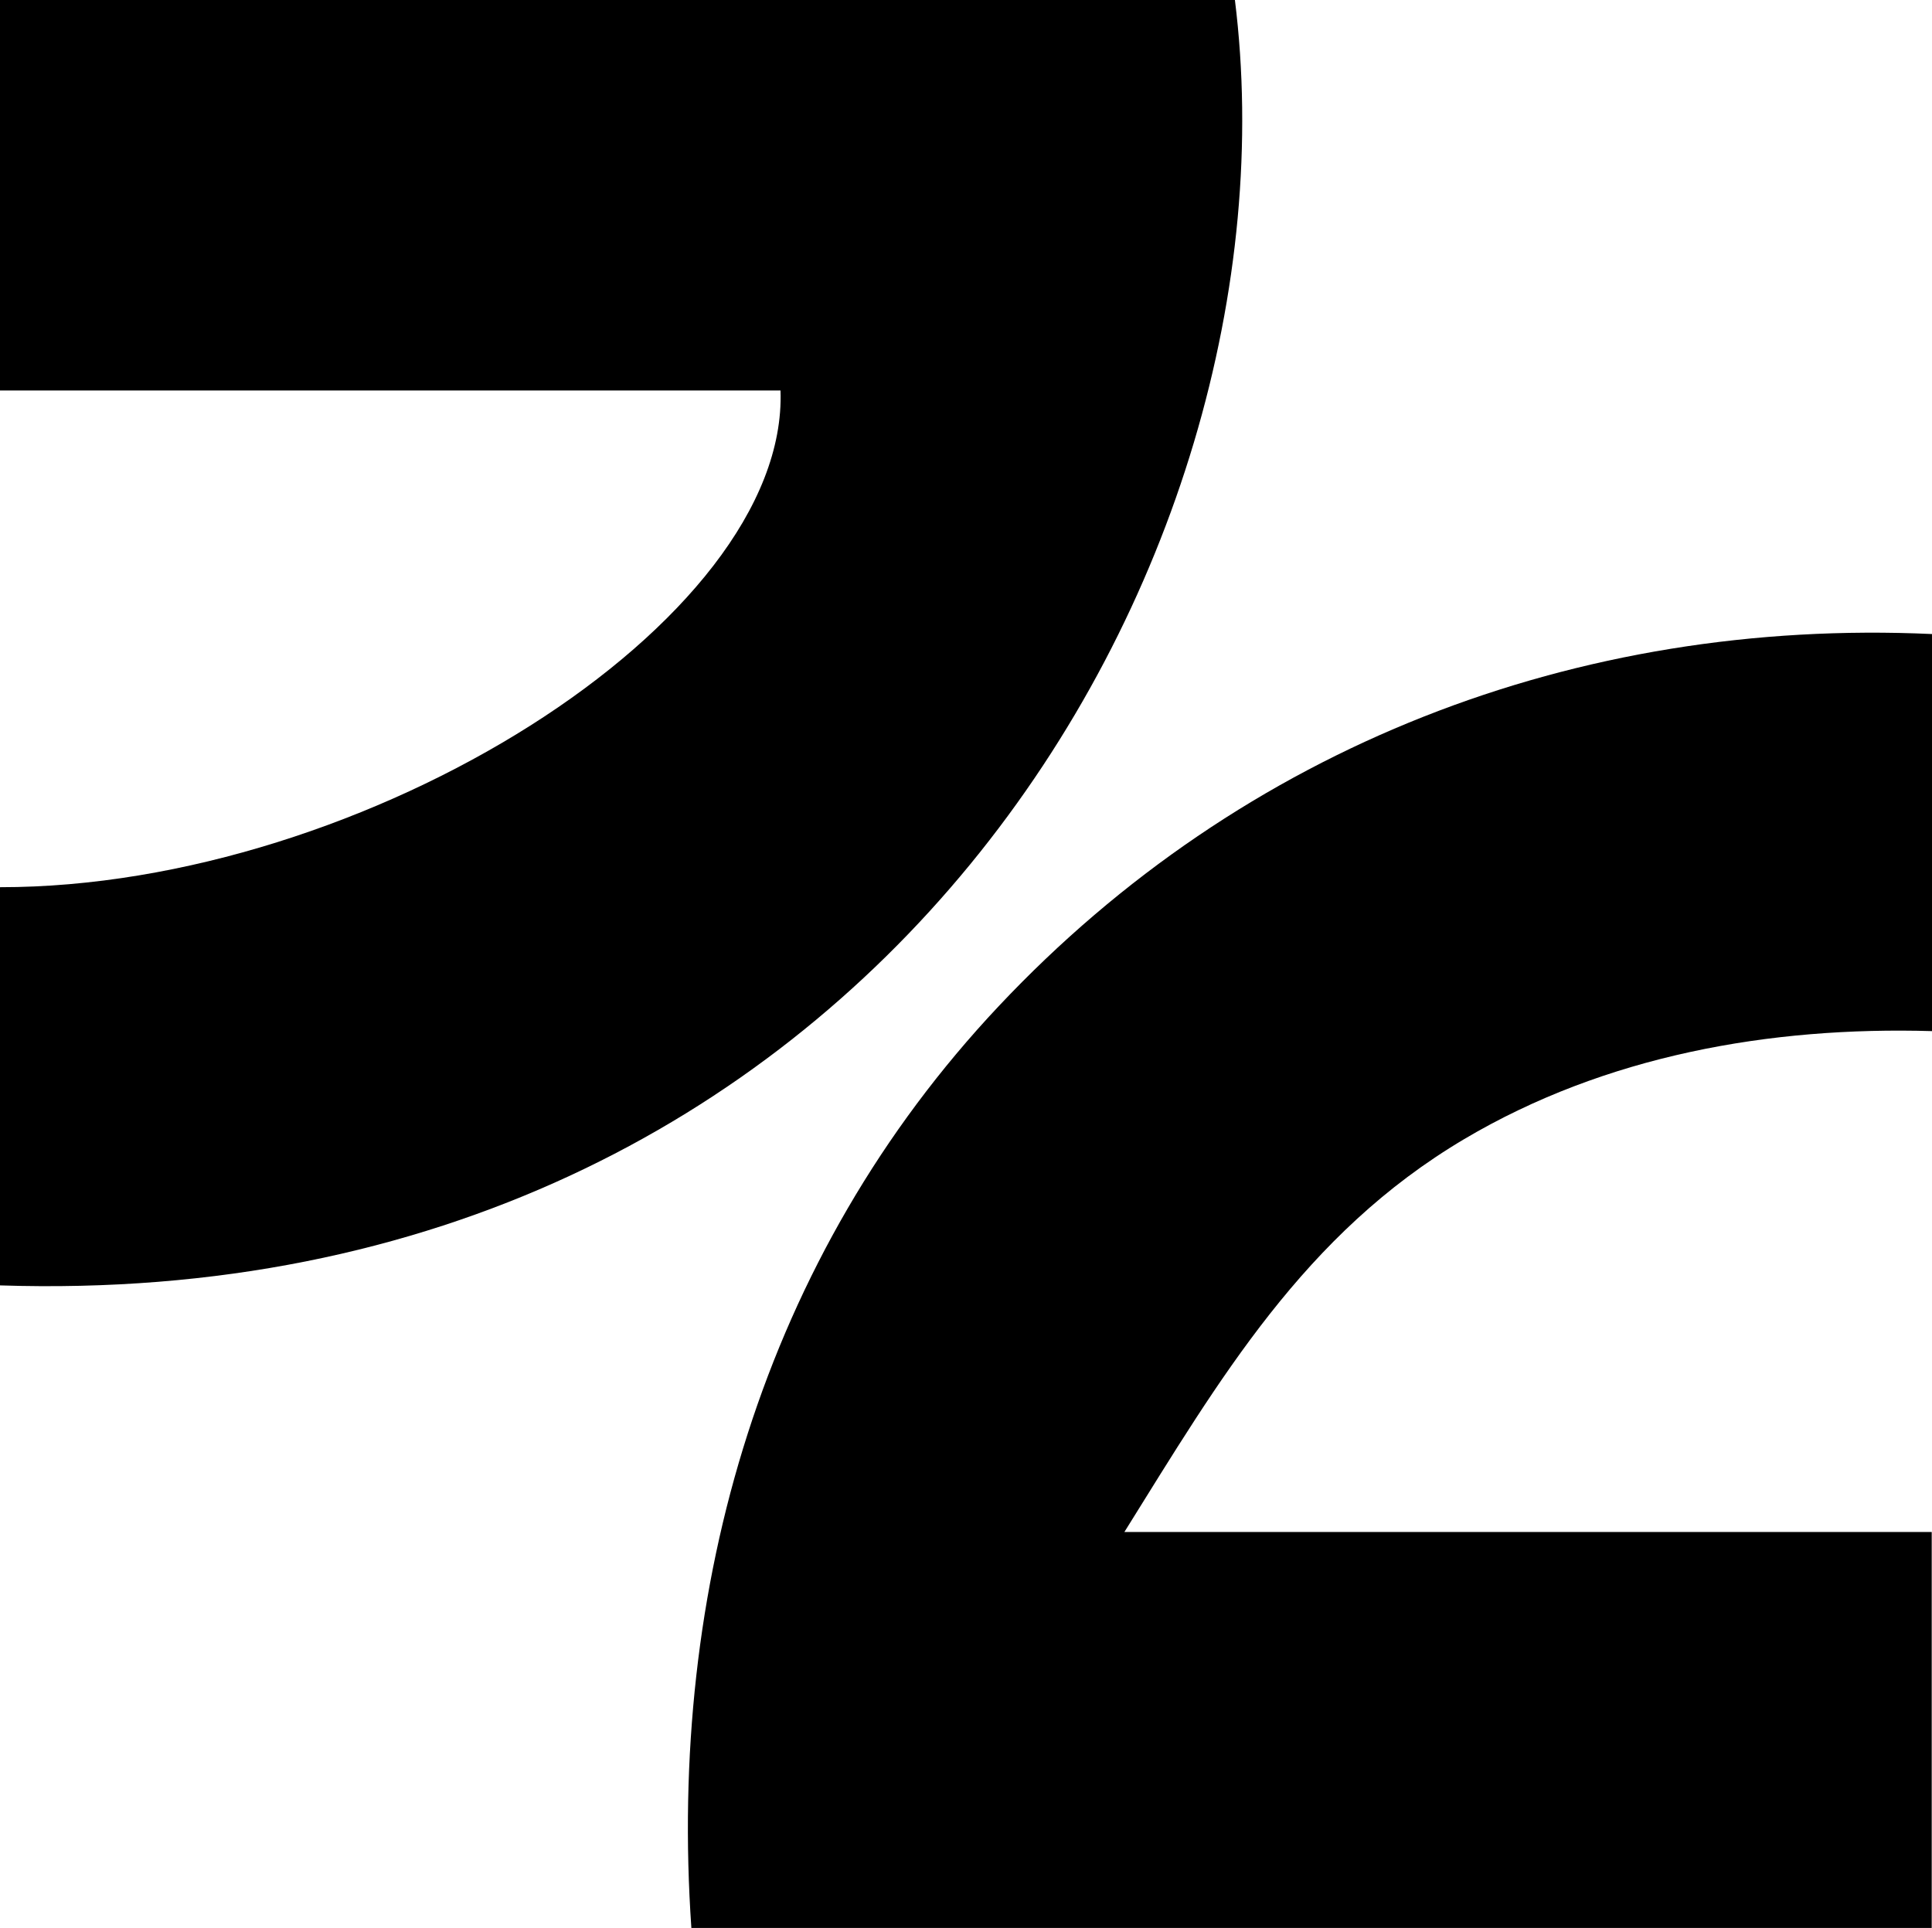 <svg xmlns="http://www.w3.org/2000/svg" id="Layer_2" width="138.27" height="137.99" viewBox="0 0 138.27 137.99"><defs><style>.cls-1{stroke-width:0px;}</style></defs><g id="Layer_2-2"><path class="cls-1" d="m0,0h88.38C93.4,40.31,62.27,94.03,0,92v-28.5c26.12.02,56.45-19,55.86-35.55H0V0Z"></path><path class="cls-1" d="m138.27,45.38v28.42c-11.61-.34-23.39,1.75-33.48,7.73-11.47,6.8-17.48,17.15-24.32,28.12h57.78v28.34H49.48c-1.68-24.33,5.1-48.02,22-65.98,17.49-18.59,41.37-27.79,66.79-26.63Z"></path></g></svg>